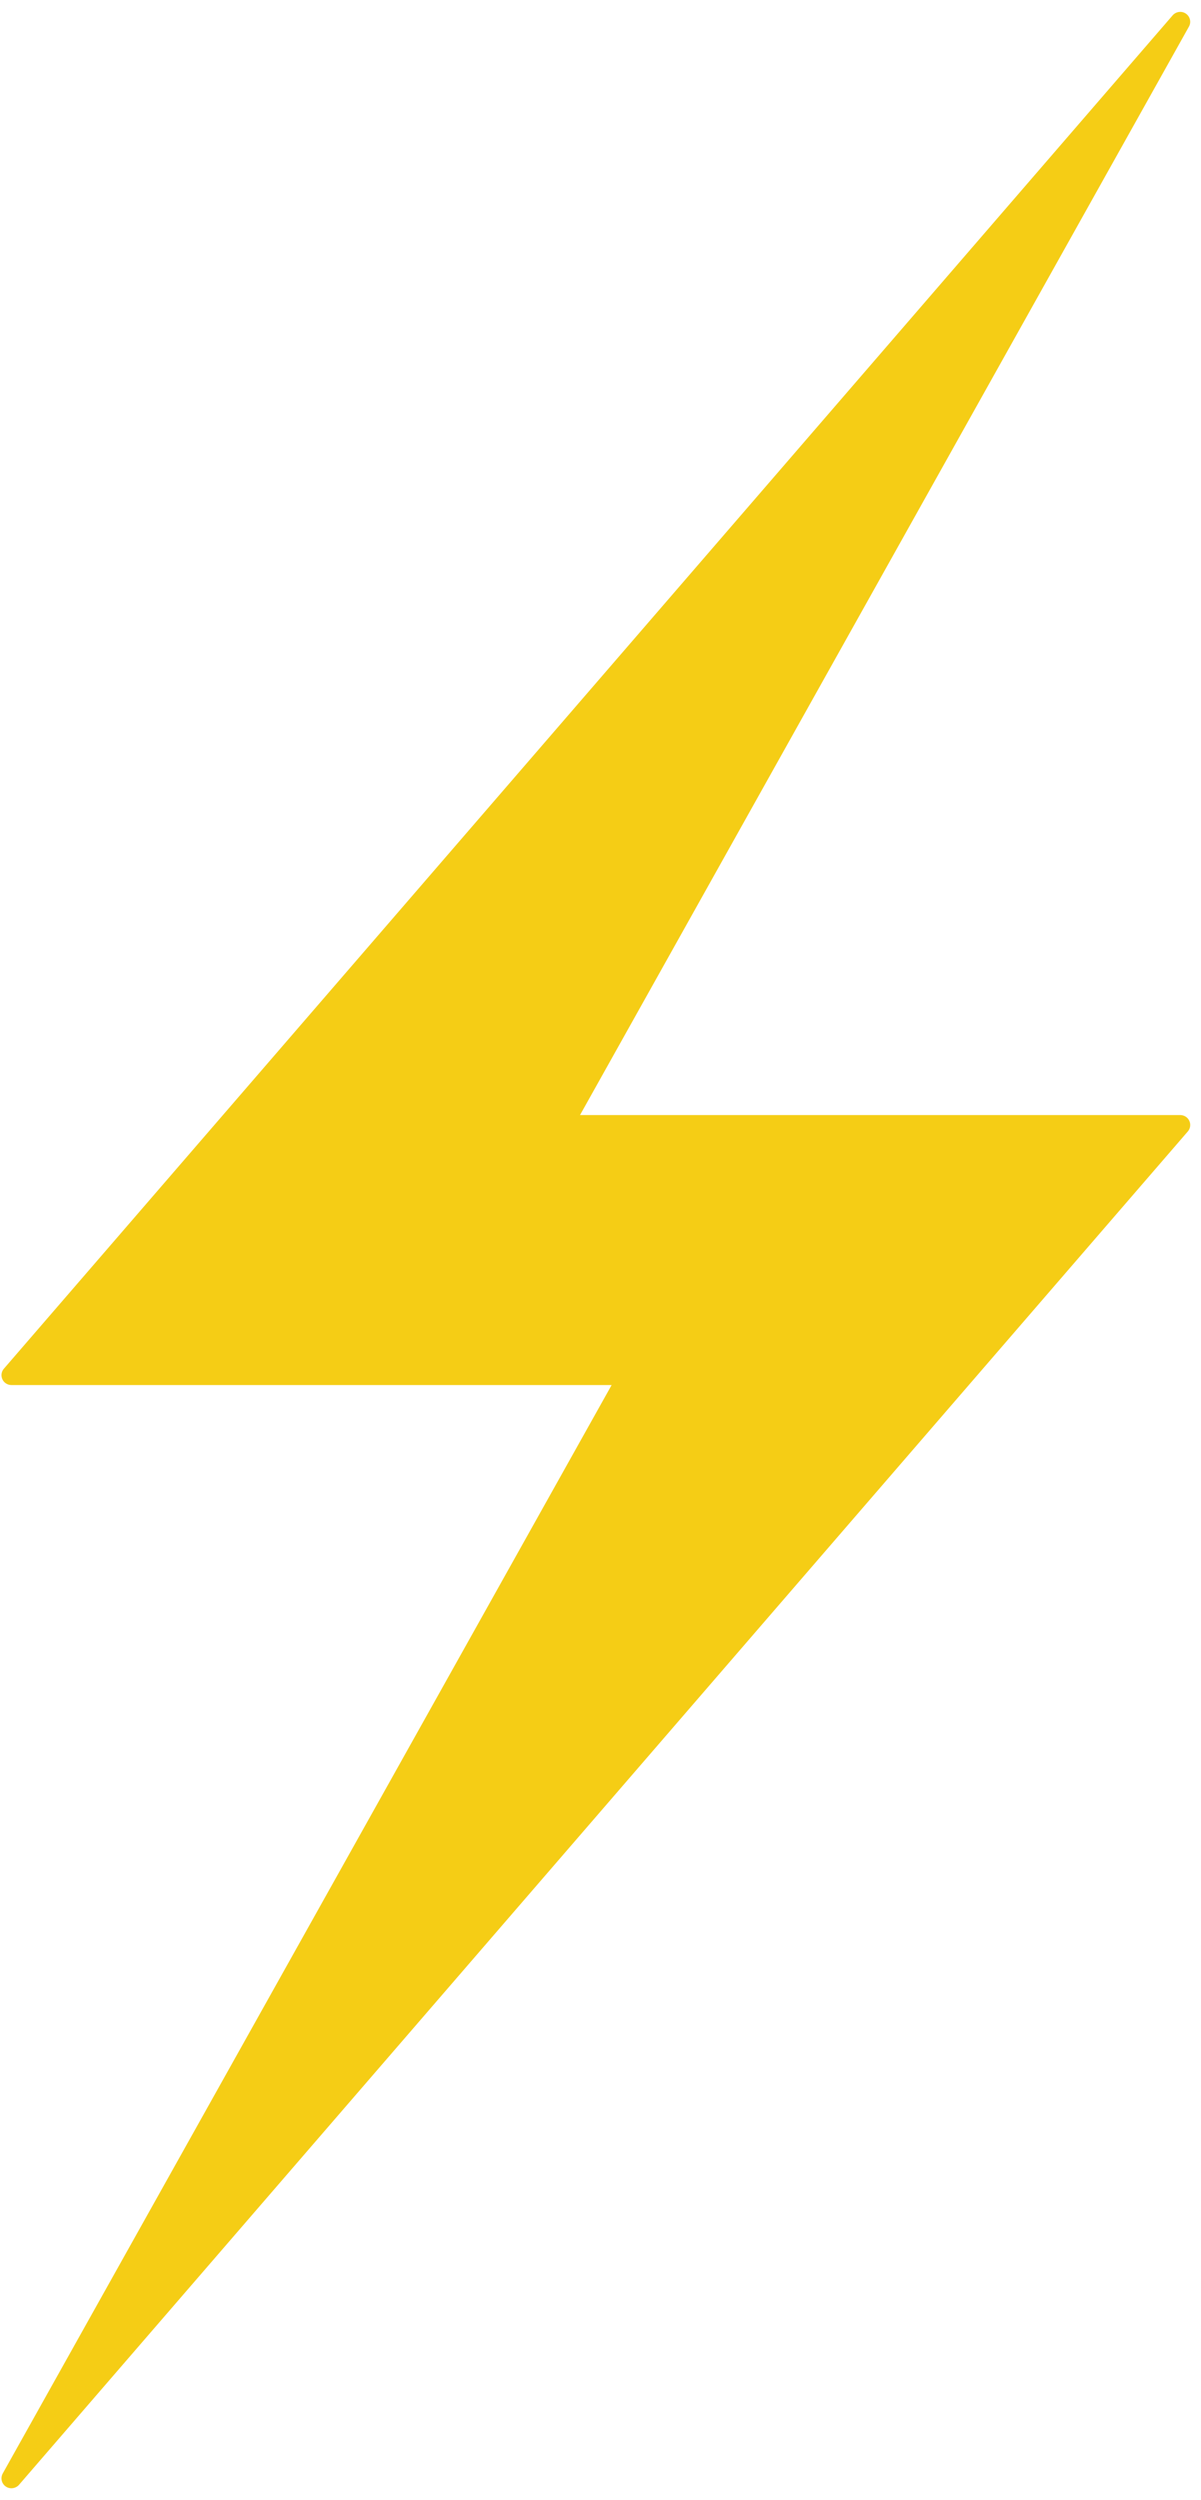 <svg xmlns="http://www.w3.org/2000/svg" xmlns:xlink="http://www.w3.org/1999/xlink" width="123" viewBox="0 0 92.25 192" height="256" preserveAspectRatio="xMidYMid meet"><defs><clipPath id="01f601aed9"><path d="M 0 0.773 L 91.508 0.773 L 91.508 191.227 L 0 191.227 Z M 0 0.773 " clip-rule="nonzero"></path></clipPath></defs><path fill="#f5cd15" d="M 43.25 86.395 L 90.656 1.676 L 0.879 105.605 L 48.285 105.605 L 0.879 190.328 L 90.656 86.395 L 43.25 86.395 " fill-opacity="1" fill-rule="nonzero"></path><g clip-path="url(#01f601aed9)"><path fill="#f5cd15" d="M 43.25 86.395 L 43.918 86.766 L 91.324 2.043 C 91.516 1.703 91.414 1.273 91.094 1.051 C 90.773 0.824 90.332 0.883 90.074 1.176 L 0.301 105.109 C 0.102 105.336 0.059 105.652 0.184 105.926 C 0.309 106.195 0.578 106.367 0.879 106.367 L 46.98 106.367 L 0.211 189.953 C 0.02 190.297 0.117 190.727 0.441 190.953 C 0.762 191.176 1.203 191.117 1.461 190.824 L 91.238 86.891 C 91.434 86.664 91.477 86.348 91.352 86.074 C 91.227 85.805 90.957 85.633 90.656 85.633 L 43.25 85.633 L 43.25 86.395 L 43.918 86.766 L 43.25 86.395 L 43.25 87.156 L 88.984 87.156 L 5.227 184.125 L 48.953 105.977 C 49.086 105.742 49.082 105.453 48.945 105.219 C 48.809 104.988 48.555 104.844 48.285 104.844 L 2.551 104.844 L 86.309 7.875 L 42.582 86.023 C 42.449 86.258 42.453 86.547 42.59 86.781 C 42.727 87.012 42.98 87.156 43.25 87.156 L 43.25 86.395 " fill-opacity="1" fill-rule="nonzero"></path></g></svg>